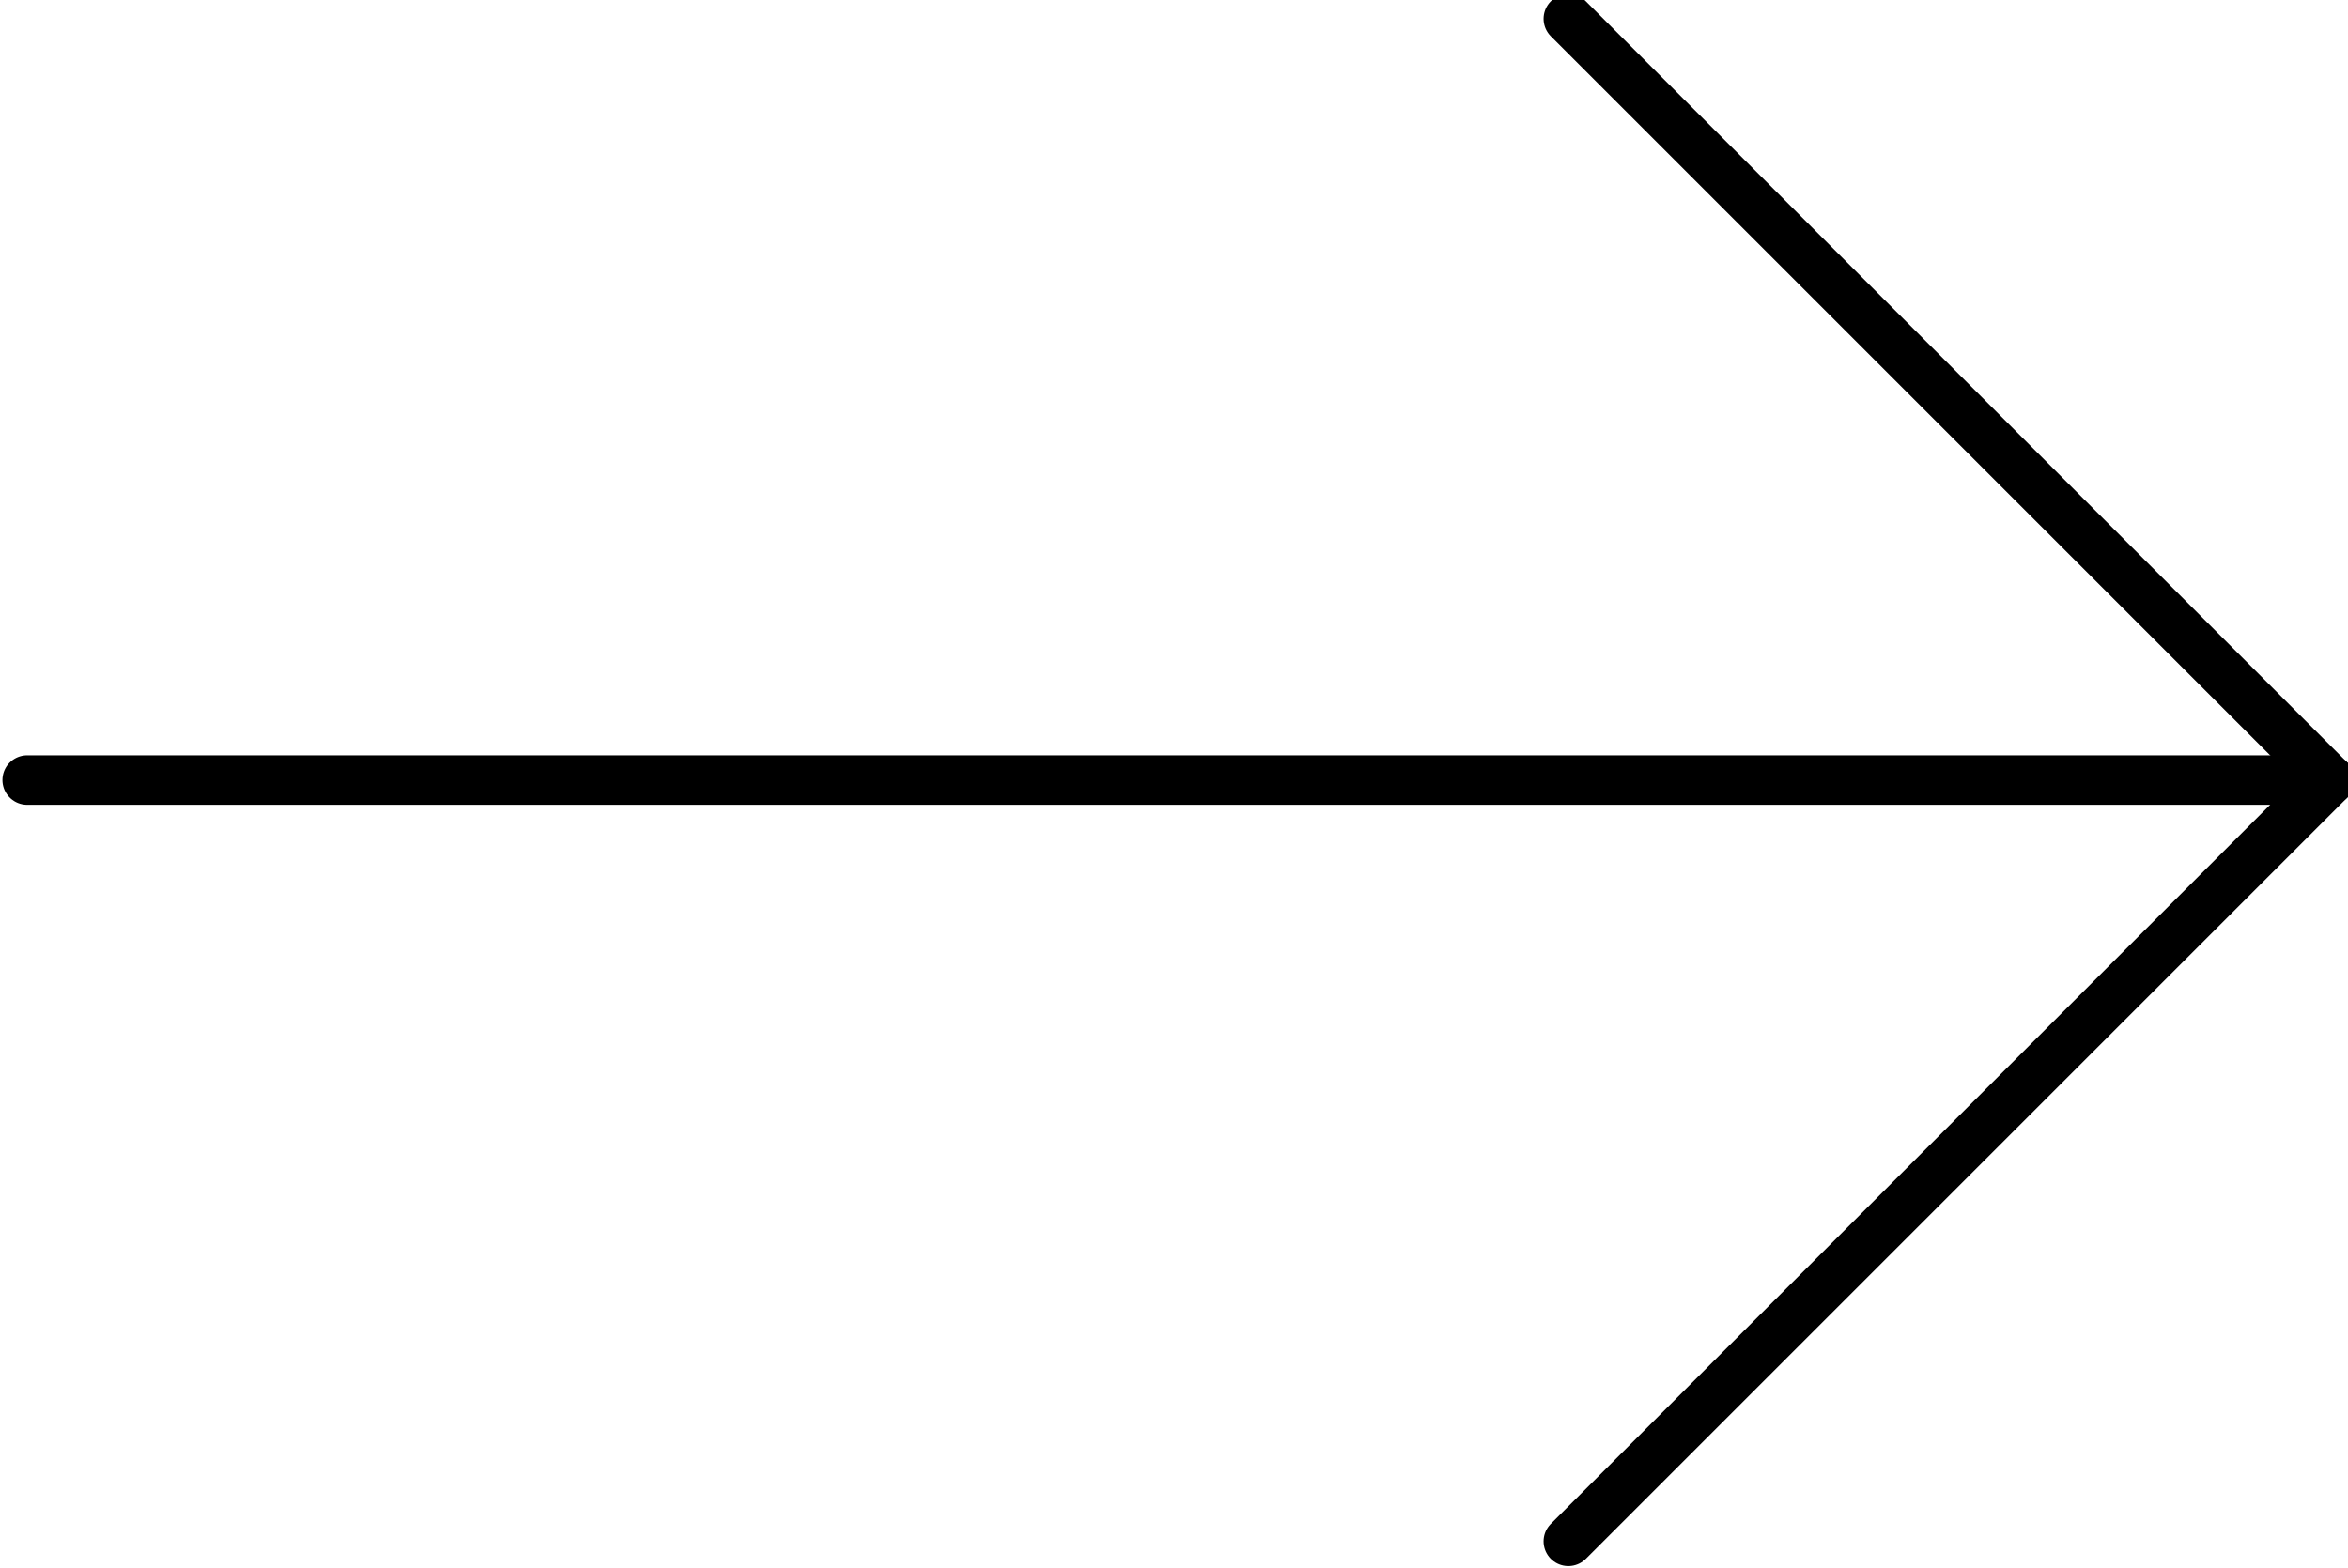 <?xml version="1.0" encoding="utf-8"?>
<!-- Generator: Adobe Illustrator 28.0.0, SVG Export Plug-In . SVG Version: 6.00 Build 0)  -->
<svg version="1.1" id="Layer_1" xmlns="http://www.w3.org/2000/svg" xmlns:xlink="http://www.w3.org/1999/xlink" x="0px" y="0px"
	 viewBox="0 0 25.9 17.3" style="enable-background:new 0 0 25.9 17.3;" xml:space="preserve">
<style type="text/css">
	.st0{fill:none;stroke:#000000;stroke-width:0.546;stroke-linecap:round;}
	.st1{fill:none;stroke:#000000;stroke-width:0.546;stroke-linecap:round;stroke-linejoin:round;}
</style>
<g id="Group_55" transform="translate(0.5 0.707)">
	<line id="Line_7_00000177462604358669150970000015198531466414480547_" class="st0" x1="-0.2" y1="7.9" x2="25.2" y2="7.9"/>
	<path id="Path_11_00000090255083473568678130000017325528878668179114_" class="st1" d="M16.8,16.3l8.4-8.4l-8.4-8.4"/>
</g>
</svg>
